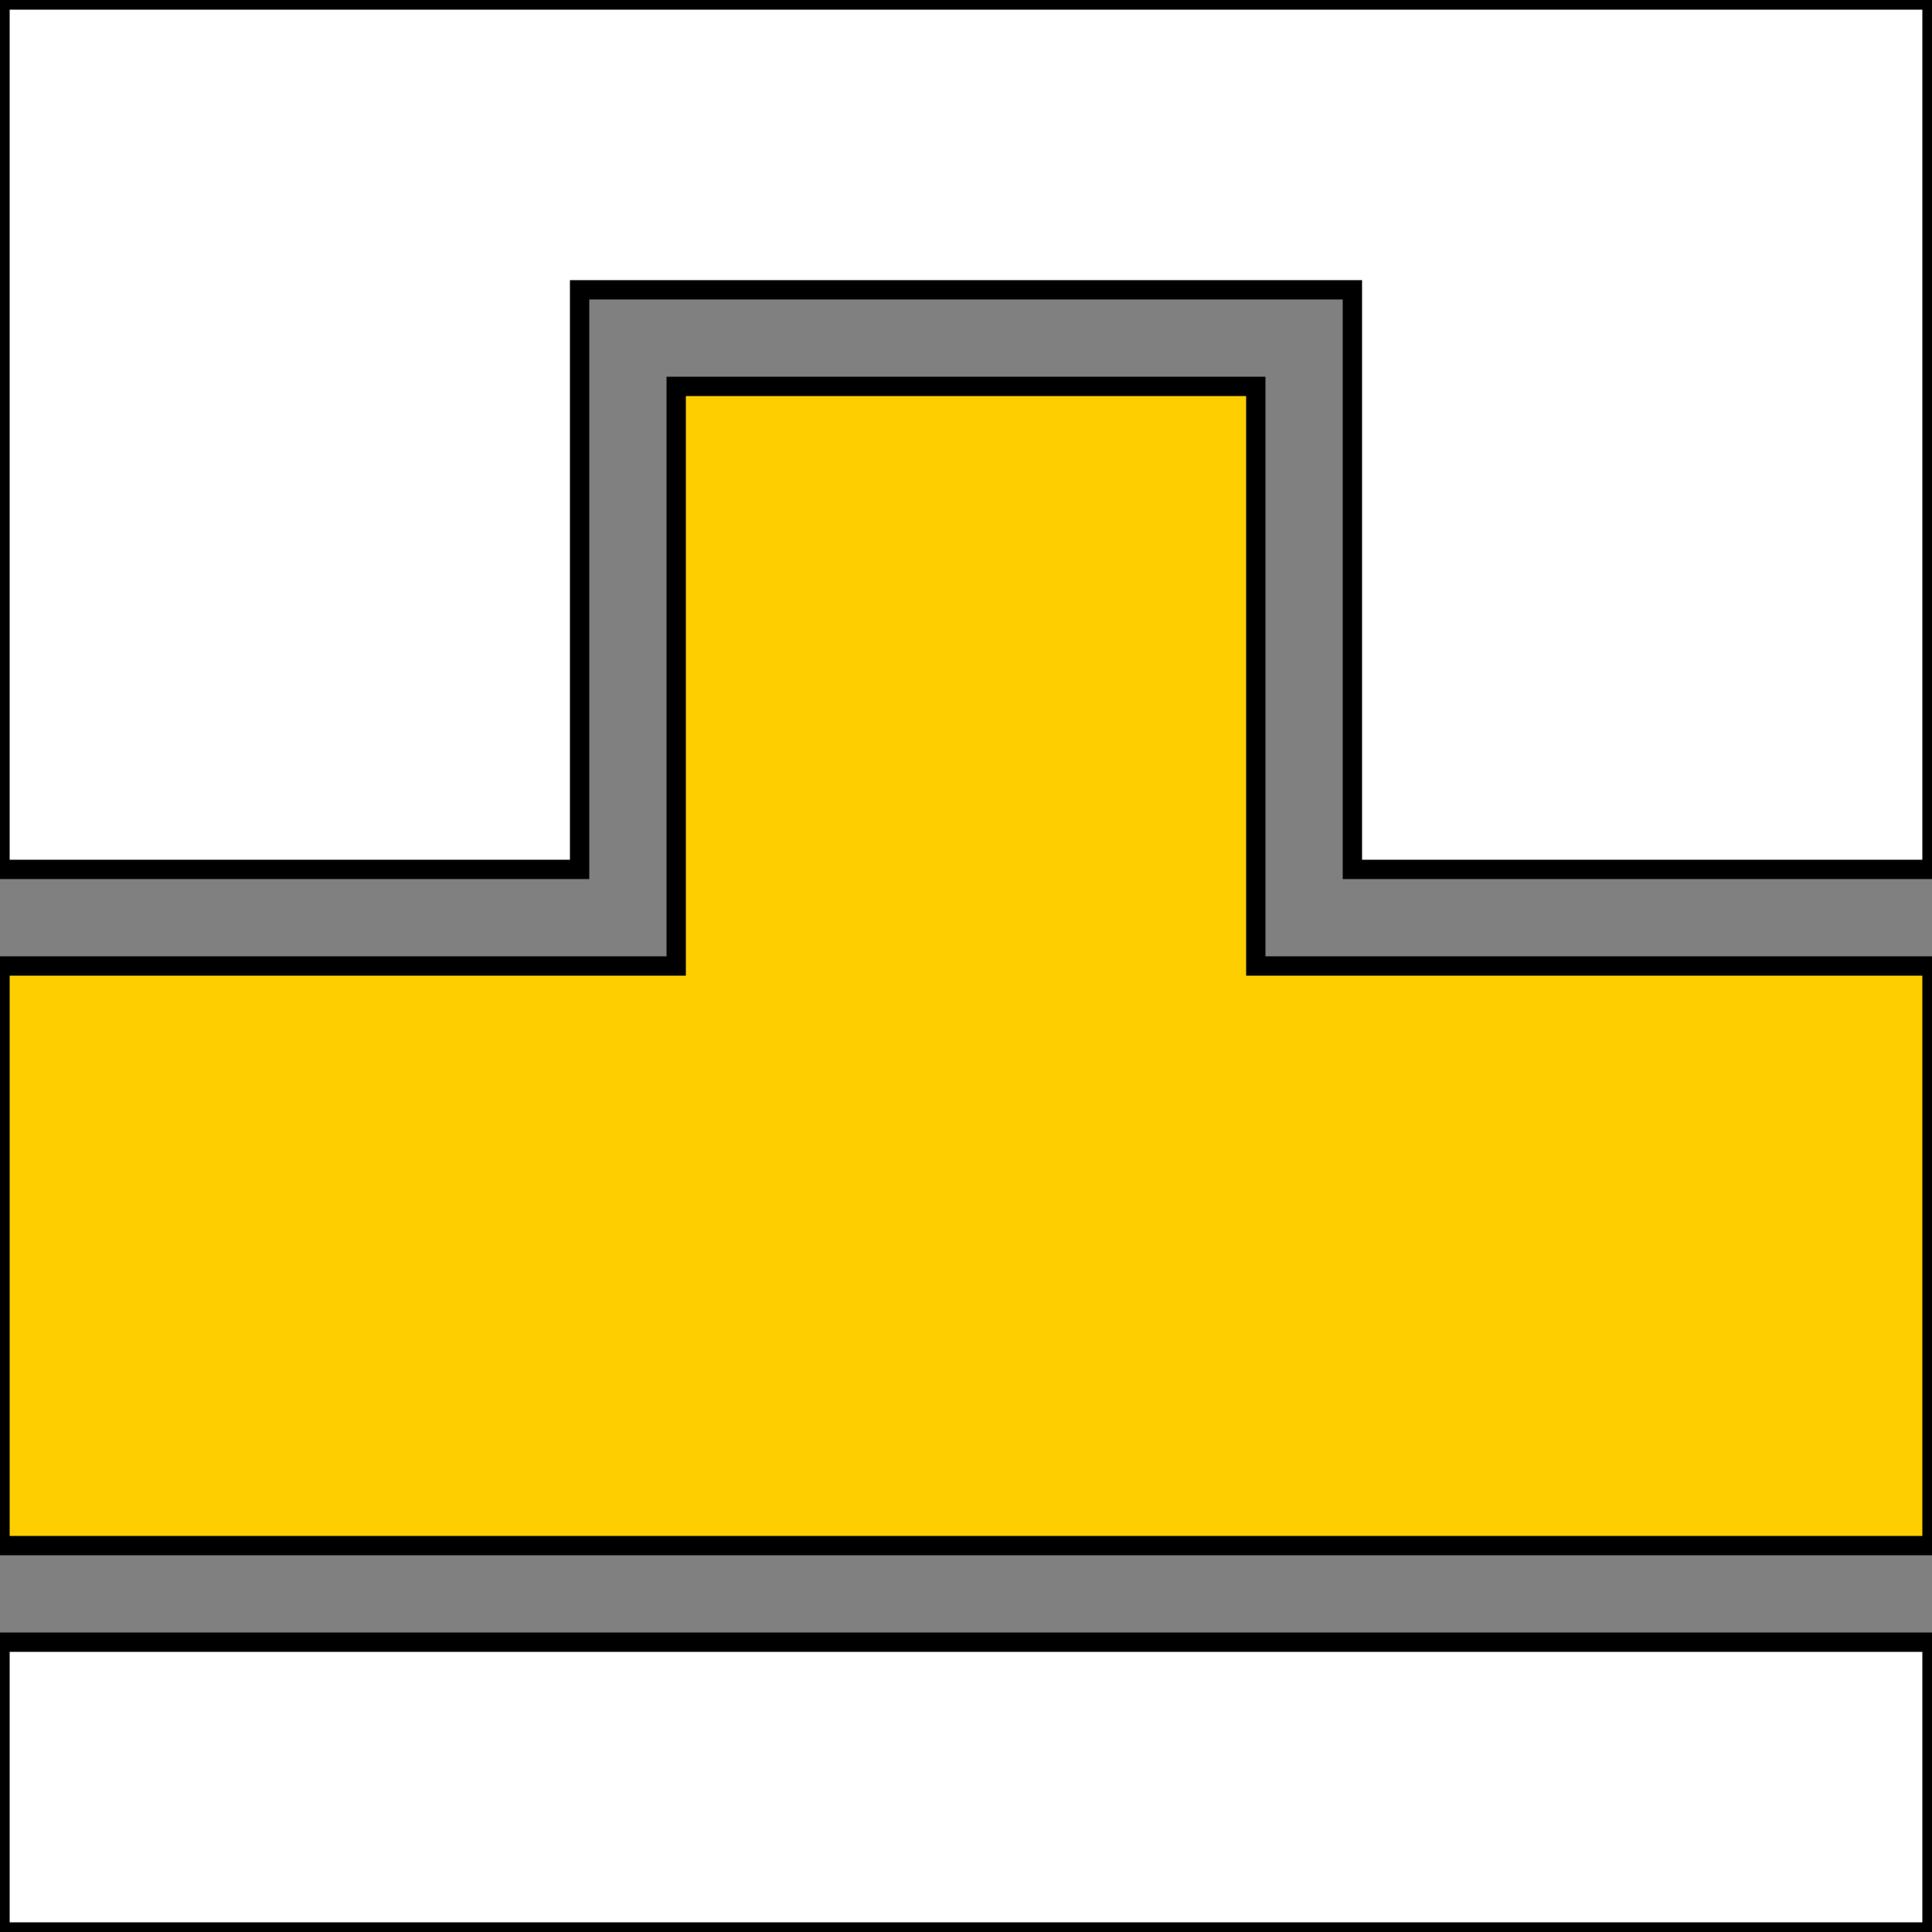<?xml version="1.0" encoding="UTF-8" standalone="no"?>
<!-- Created with Inkscape (http://www.inkscape.org/) -->
<svg
   xmlns:dc="http://purl.org/dc/elements/1.1/"
   xmlns:cc="http://creativecommons.org/ns#"
   xmlns:rdf="http://www.w3.org/1999/02/22-rdf-syntax-ns#"
   xmlns:svg="http://www.w3.org/2000/svg"
   xmlns="http://www.w3.org/2000/svg"
   xmlns:sodipodi="http://sodipodi.sourceforge.net/DTD/sodipodi-0.dtd"
   xmlns:inkscape="http://www.inkscape.org/namespaces/inkscape"
   width="354.331"
   height="354.331"
   id="svg2"
   inkscape:label="Pozadí"
   sodipodi:version="0.32"
   inkscape:version="0.46"
   version="1.0"
   sodipodi:docname="kct-interesting_object.svg"
   inkscape:output_extension="org.inkscape.output.svg.inkscape">
  <rect width="100%" height="100%" fill="#808080" stroke="none"/>
  <defs
     id="defs2385">
    <inkscape:perspective
       sodipodi:type="inkscape:persp3d"
       inkscape:vp_x="0 : 526.18109 : 1"
       inkscape:vp_y="0 : 1000 : 0"
       inkscape:vp_z="744.09448 : 526.18109 : 1"
       inkscape:persp3d-origin="372.04724 : 350.78739 : 1"
       id="perspective2391" />
  </defs>
  <sodipodi:namedview
     id="base"
     pagecolor="#ffffff"
     bordercolor="#666666"
     borderopacity="1.0"
     inkscape:pageopacity="0.0"
     inkscape:pageshadow="2"
     inkscape:zoom="0.7"
     inkscape:cx="148.41895"
     inkscape:cy="38.31146"
     inkscape:document-units="px"
     inkscape:current-layer="layer1"
     showgrid="false"
     units="cm"
     inkscape:showpageshadow="false"
     inkscape:window-width="1024"
     inkscape:window-height="721"
     inkscape:window-x="0"
     inkscape:window-y="25"
     showguides="true"
     inkscape:guide-bbox="true" />
  <g
     inkscape:label="Vrstva 1"
     inkscape:groupmode="layer"
     id="layer1">
    <path
       style="fill:#ffffff;fill-opacity:1;stroke:#000000;stroke-width:3.543;stroke-linecap:butt;stroke-linejoin:miter;stroke-miterlimit:4;stroke-opacity:1"
       d="M 0,301.181 L 354.331,301.181 L 354.331,354.331 L 0,354.331 L 0,301.181 z"
       id="rect2393"
       sodipodi:nodetypes="ccccc" />
    <path
       style="fill:#ffffff;fill-opacity:1;stroke:#000000;stroke-width:3.543;stroke-linecap:butt;stroke-linejoin:miter;stroke-miterlimit:4;stroke-opacity:1;stroke-dasharray:none"
       d="M 0,-2.0184855e-05 L 354.331,-2.0184855e-05 L 354.331,159.449 L 248.031,159.449 L 248.031,53.15 L 106.299,53.15 L 106.299,159.449 L 0,159.449 L 0,-2.0184855e-05 z"
       id="rect3165"
       sodipodi:nodetypes="ccccccccc" />
    <path
       style="fill:#ffce00;fill-rule:evenodd;stroke:#000000;stroke-width:3.543;stroke-linecap:butt;stroke-linejoin:miter;stroke-opacity:1;stroke-miterlimit:4;stroke-dasharray:none;fill-opacity:1"
       d="M 0,283.465 L 354.331,283.465 L 354.331,177.165 L 230.315,177.165 L 230.315,70.866 L 124.016,70.866 L 124.016,177.165 L 0,177.165 L 0,283.465 z"
       id="path8702"
       sodipodi:nodetypes="ccccccccc" />
  </g>
</svg>
